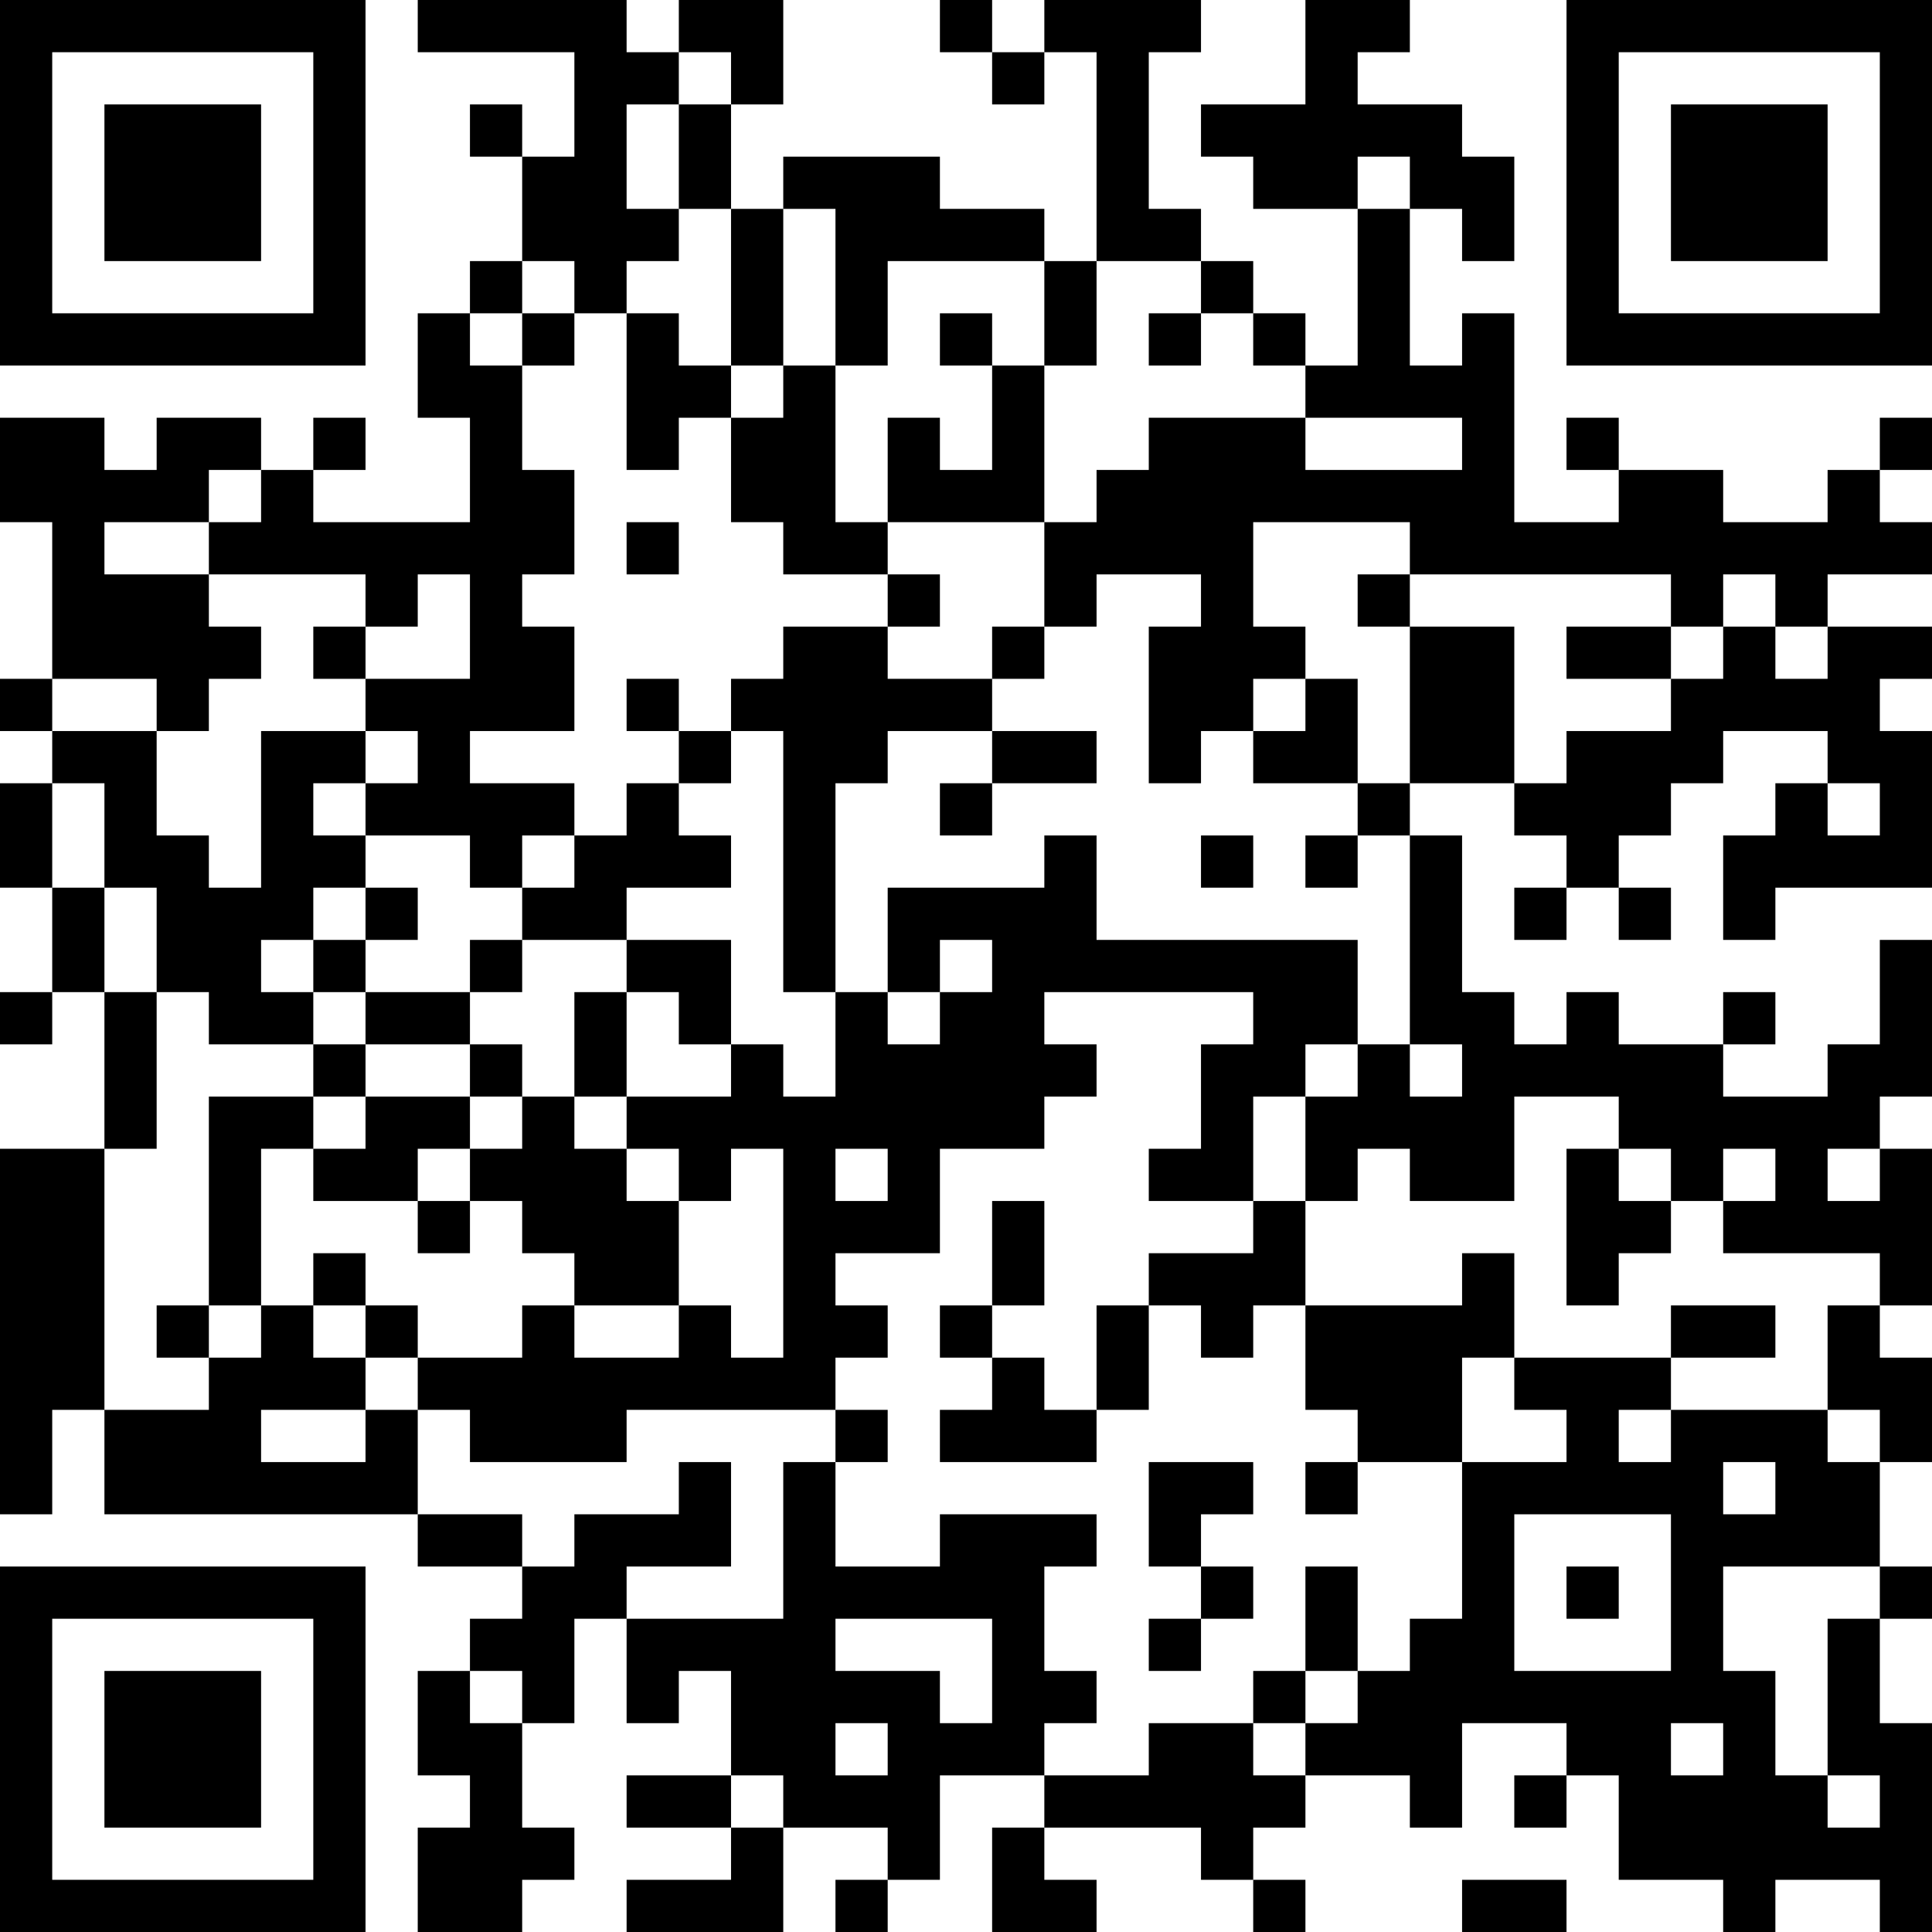 <?xml version="1.0" encoding="UTF-8"?>
<svg xmlns="http://www.w3.org/2000/svg" version="1.1" width="400" height="400" viewBox="0 0 400 400"><rect x="0" y="0" width="400" height="400" fill="#ffffff"/><g transform="scale(10.811)"><g transform="translate(0,0)"><path fill-rule="evenodd" d="M8 0L8 1L11 1L11 3L10 3L10 2L9 2L9 3L10 3L10 5L9 5L9 6L8 6L8 8L9 8L9 10L6 10L6 9L7 9L7 8L6 8L6 9L5 9L5 8L3 8L3 9L2 9L2 8L0 8L0 10L1 10L1 13L0 13L0 14L1 14L1 15L0 15L0 17L1 17L1 19L0 19L0 20L1 20L1 19L2 19L2 22L0 22L0 29L1 29L1 27L2 27L2 29L8 29L8 30L10 30L10 31L9 31L9 32L8 32L8 34L9 34L9 35L8 35L8 37L10 37L10 36L11 36L11 35L10 35L10 33L11 33L11 31L12 31L12 33L13 33L13 32L14 32L14 34L12 34L12 35L14 35L14 36L12 36L12 37L15 37L15 35L17 35L17 36L16 36L16 37L17 37L17 36L18 36L18 34L20 34L20 35L19 35L19 37L21 37L21 36L20 36L20 35L23 35L23 36L24 36L24 37L25 37L25 36L24 36L24 35L25 35L25 34L27 34L27 35L28 35L28 33L30 33L30 34L29 34L29 35L30 35L30 34L31 34L31 36L33 36L33 37L34 37L34 36L36 36L36 37L37 37L37 33L36 33L36 31L37 31L37 30L36 30L36 28L37 28L37 26L36 26L36 25L37 25L37 22L36 22L36 21L37 21L37 18L36 18L36 20L35 20L35 21L33 21L33 20L34 20L34 19L33 19L33 20L31 20L31 19L30 19L30 20L29 20L29 19L28 19L28 16L27 16L27 15L29 15L29 16L30 16L30 17L29 17L29 18L30 18L30 17L31 17L31 18L32 18L32 17L31 17L31 16L32 16L32 15L33 15L33 14L35 14L35 15L34 15L34 16L33 16L33 18L34 18L34 17L37 17L37 14L36 14L36 13L37 13L37 12L35 12L35 11L37 11L37 10L36 10L36 9L37 9L37 8L36 8L36 9L35 9L35 10L33 10L33 9L31 9L31 8L30 8L30 9L31 9L31 10L29 10L29 6L28 6L28 7L27 7L27 4L28 4L28 5L29 5L29 3L28 3L28 2L26 2L26 1L27 1L27 0L25 0L25 2L23 2L23 3L24 3L24 4L26 4L26 7L25 7L25 6L24 6L24 5L23 5L23 4L22 4L22 1L23 1L23 0L20 0L20 1L19 1L19 0L18 0L18 1L19 1L19 2L20 2L20 1L21 1L21 5L20 5L20 4L18 4L18 3L15 3L15 4L14 4L14 2L15 2L15 0L13 0L13 1L12 1L12 0ZM13 1L13 2L12 2L12 4L13 4L13 5L12 5L12 6L11 6L11 5L10 5L10 6L9 6L9 7L10 7L10 9L11 9L11 11L10 11L10 12L11 12L11 14L9 14L9 15L11 15L11 16L10 16L10 17L9 17L9 16L7 16L7 15L8 15L8 14L7 14L7 13L9 13L9 11L8 11L8 12L7 12L7 11L4 11L4 10L5 10L5 9L4 9L4 10L2 10L2 11L4 11L4 12L5 12L5 13L4 13L4 14L3 14L3 13L1 13L1 14L3 14L3 16L4 16L4 17L5 17L5 14L7 14L7 15L6 15L6 16L7 16L7 17L6 17L6 18L5 18L5 19L6 19L6 20L4 20L4 19L3 19L3 17L2 17L2 15L1 15L1 17L2 17L2 19L3 19L3 22L2 22L2 27L4 27L4 26L5 26L5 25L6 25L6 26L7 26L7 27L5 27L5 28L7 28L7 27L8 27L8 29L10 29L10 30L11 30L11 29L13 29L13 28L14 28L14 30L12 30L12 31L15 31L15 28L16 28L16 30L18 30L18 29L21 29L21 30L20 30L20 32L21 32L21 33L20 33L20 34L22 34L22 33L24 33L24 34L25 34L25 33L26 33L26 32L27 32L27 31L28 31L28 28L30 28L30 27L29 27L29 26L32 26L32 27L31 27L31 28L32 28L32 27L35 27L35 28L36 28L36 27L35 27L35 25L36 25L36 24L33 24L33 23L34 23L34 22L33 22L33 23L32 23L32 22L31 22L31 21L29 21L29 23L27 23L27 22L26 22L26 23L25 23L25 21L26 21L26 20L27 20L27 21L28 21L28 20L27 20L27 16L26 16L26 15L27 15L27 12L29 12L29 15L30 15L30 14L32 14L32 13L33 13L33 12L34 12L34 13L35 13L35 12L34 12L34 11L33 11L33 12L32 12L32 11L27 11L27 10L24 10L24 12L25 12L25 13L24 13L24 14L23 14L23 15L22 15L22 12L23 12L23 11L21 11L21 12L20 12L20 10L21 10L21 9L22 9L22 8L25 8L25 9L28 9L28 8L25 8L25 7L24 7L24 6L23 6L23 5L21 5L21 7L20 7L20 5L17 5L17 7L16 7L16 4L15 4L15 7L14 7L14 4L13 4L13 2L14 2L14 1ZM26 3L26 4L27 4L27 3ZM10 6L10 7L11 7L11 6ZM12 6L12 9L13 9L13 8L14 8L14 10L15 10L15 11L17 11L17 12L15 12L15 13L14 13L14 14L13 14L13 13L12 13L12 14L13 14L13 15L12 15L12 16L11 16L11 17L10 17L10 18L9 18L9 19L7 19L7 18L8 18L8 17L7 17L7 18L6 18L6 19L7 19L7 20L6 20L6 21L4 21L4 25L3 25L3 26L4 26L4 25L5 25L5 22L6 22L6 23L8 23L8 24L9 24L9 23L10 23L10 24L11 24L11 25L10 25L10 26L8 26L8 25L7 25L7 24L6 24L6 25L7 25L7 26L8 26L8 27L9 27L9 28L12 28L12 27L16 27L16 28L17 28L17 27L16 27L16 26L17 26L17 25L16 25L16 24L18 24L18 22L20 22L20 21L21 21L21 20L20 20L20 19L24 19L24 20L23 20L23 22L22 22L22 23L24 23L24 24L22 24L22 25L21 25L21 27L20 27L20 26L19 26L19 25L20 25L20 23L19 23L19 25L18 25L18 26L19 26L19 27L18 27L18 28L21 28L21 27L22 27L22 25L23 25L23 26L24 26L24 25L25 25L25 27L26 27L26 28L25 28L25 29L26 29L26 28L28 28L28 26L29 26L29 24L28 24L28 25L25 25L25 23L24 23L24 21L25 21L25 20L26 20L26 18L21 18L21 16L20 16L20 17L17 17L17 19L16 19L16 15L17 15L17 14L19 14L19 15L18 15L18 16L19 16L19 15L21 15L21 14L19 14L19 13L20 13L20 12L19 12L19 13L17 13L17 12L18 12L18 11L17 11L17 10L20 10L20 7L19 7L19 6L18 6L18 7L19 7L19 9L18 9L18 8L17 8L17 10L16 10L16 7L15 7L15 8L14 8L14 7L13 7L13 6ZM22 6L22 7L23 7L23 6ZM12 10L12 11L13 11L13 10ZM26 11L26 12L27 12L27 11ZM6 12L6 13L7 13L7 12ZM30 12L30 13L32 13L32 12ZM25 13L25 14L24 14L24 15L26 15L26 13ZM14 14L14 15L13 15L13 16L14 16L14 17L12 17L12 18L10 18L10 19L9 19L9 20L7 20L7 21L6 21L6 22L7 22L7 21L9 21L9 22L8 22L8 23L9 23L9 22L10 22L10 21L11 21L11 22L12 22L12 23L13 23L13 25L11 25L11 26L13 26L13 25L14 25L14 26L15 26L15 22L14 22L14 23L13 23L13 22L12 22L12 21L14 21L14 20L15 20L15 21L16 21L16 19L15 19L15 14ZM35 15L35 16L36 16L36 15ZM23 16L23 17L24 17L24 16ZM25 16L25 17L26 17L26 16ZM12 18L12 19L11 19L11 21L12 21L12 19L13 19L13 20L14 20L14 18ZM18 18L18 19L17 19L17 20L18 20L18 19L19 19L19 18ZM9 20L9 21L10 21L10 20ZM16 22L16 23L17 23L17 22ZM30 22L30 25L31 25L31 24L32 24L32 23L31 23L31 22ZM35 22L35 23L36 23L36 22ZM32 25L32 26L34 26L34 25ZM22 28L22 30L23 30L23 31L22 31L22 32L23 32L23 31L24 31L24 30L23 30L23 29L24 29L24 28ZM33 28L33 29L34 29L34 28ZM29 29L29 32L32 32L32 29ZM25 30L25 32L24 32L24 33L25 33L25 32L26 32L26 30ZM30 30L30 31L31 31L31 30ZM33 30L33 32L34 32L34 34L35 34L35 35L36 35L36 34L35 34L35 31L36 31L36 30ZM16 31L16 32L18 32L18 33L19 33L19 31ZM9 32L9 33L10 33L10 32ZM16 33L16 34L17 34L17 33ZM32 33L32 34L33 34L33 33ZM14 34L14 35L15 35L15 34ZM28 36L28 37L30 37L30 36ZM0 0L0 7L7 7L7 0ZM1 1L1 6L6 6L6 1ZM2 2L2 5L5 5L5 2ZM30 0L30 7L37 7L37 0ZM31 1L31 6L36 6L36 1ZM32 2L32 5L35 5L35 2ZM0 30L0 37L7 37L7 30ZM1 31L1 36L6 36L6 31ZM2 32L2 35L5 35L5 32Z" fill="#000000"/></g></g></svg>
